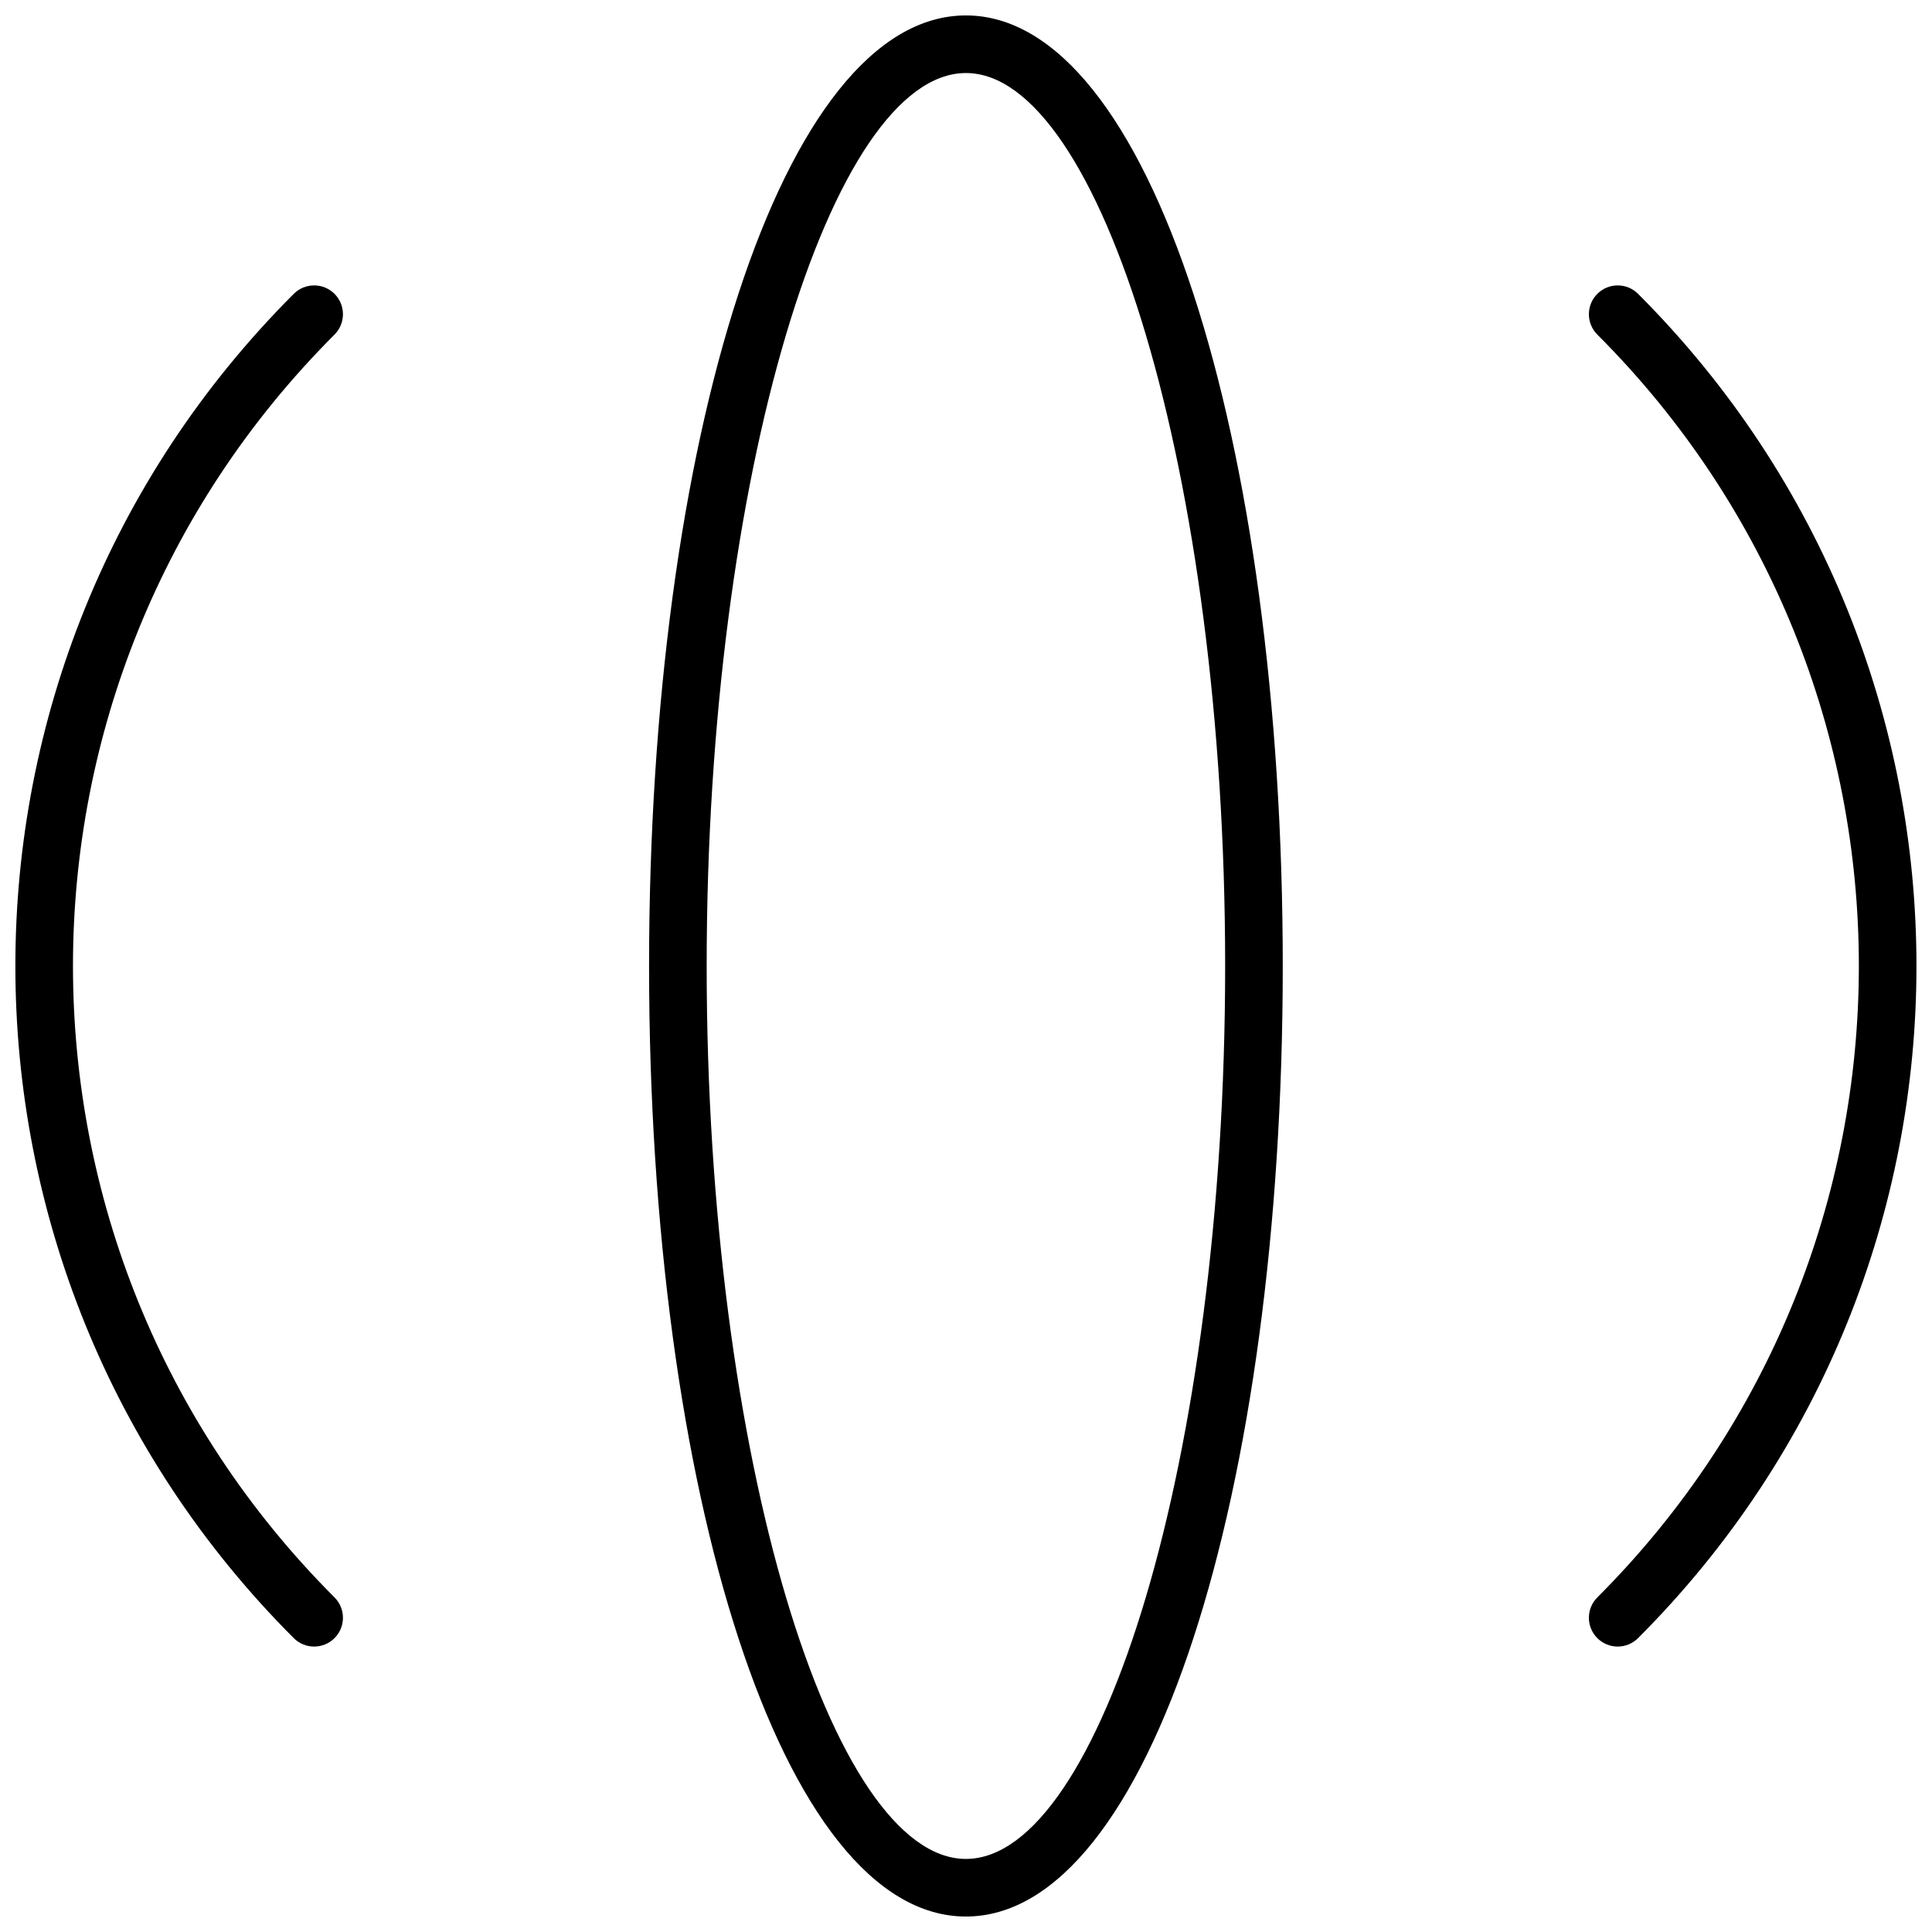 <?xml version="1.0" encoding="UTF-8"?>
<!-- Uploaded to: ICON Repo, www.iconrepo.com, Generator: ICON Repo Mixer Tools -->
<svg width="800px" height="800px" version="1.1" viewBox="144 144 512 512" xmlns="http://www.w3.org/2000/svg">
 <defs>
  <clipPath id="a">
   <path d="m148.09 148.09h503.81v503.81h-503.81z"/>
  </clipPath>
 </defs>
 <g clip-path="url(#a)">
  <path d="m232.65 567.33c2.981 2.981 2.981 7.812 0 10.793-2.984 2.981-7.816 2.981-10.797 0-98.375-98.375-98.375-257.87 0-356.25 2.981-2.981 7.812-2.981 10.797 0 2.981 2.981 2.981 7.812 0 10.797-92.414 92.41-92.414 242.24 0 334.66zm334.66-334.66c-2.984-2.984-2.984-7.816 0-10.797 2.981-2.981 7.812-2.981 10.793 0 98.375 98.375 98.375 257.87 0 356.25-2.981 2.981-7.812 2.981-10.793 0-2.984-2.981-2.984-7.812 0-10.793 92.41-92.414 92.41-242.25 0-334.66zm-167.33 419.23c-48.77 0-83.969-112.64-83.969-251.9 0-139.26 35.199-251.91 83.969-251.91 48.766 0 83.965 112.64 83.965 251.91 0 139.26-35.199 251.9-83.965 251.9zm0-15.266c35.547 0 68.699-106.08 68.699-236.64s-33.152-236.64-68.699-236.64c-35.551 0-68.703 106.09-68.703 236.64s33.152 236.64 68.703 236.64z"/>
 </g>
</svg>